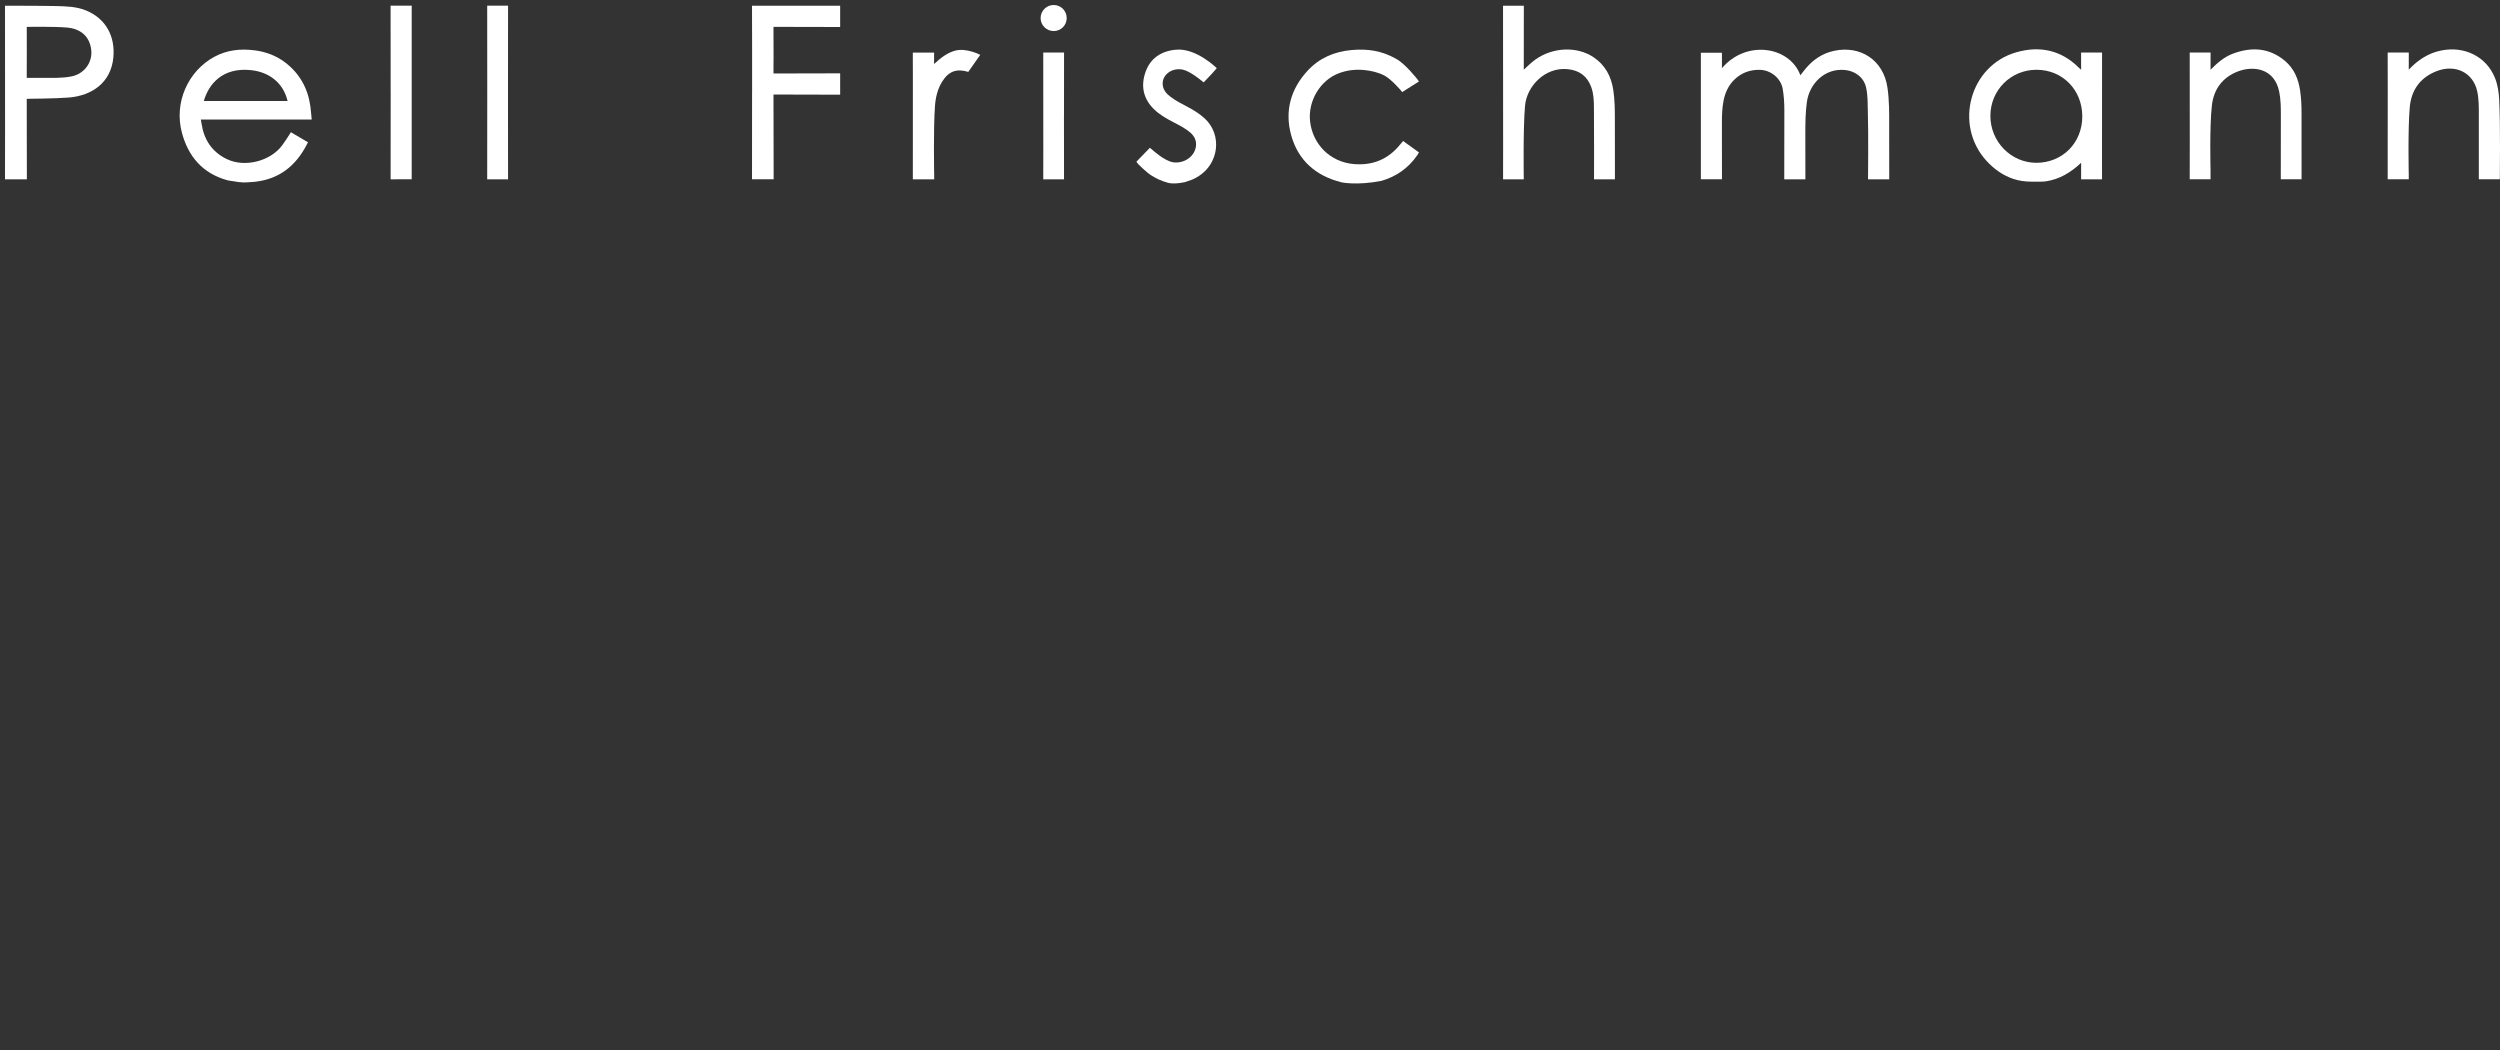 <?xml version="1.0" encoding="UTF-8"?>
<svg xmlns="http://www.w3.org/2000/svg" height="420" viewBox="0 0 1000 420" width="1000">
  <rect x="0" y="0" width="1000" height="420" fill="#333333" stroke="none"/>
  <g fill="#fff" transform="translate(2 2)">
    <path d="m94.808 70.928c-1.007 0-1.989-.169-2.971-.363-.982-.193-2.05-.218-3.044-.508-9.812-2.768-15.488-9.502-18.023-18.944-3.25-12.089 2.438-24.638 12.892-30.356 5.082-2.781 10.6-3.373 16.41-2.599 4.257.568 8.369 2.104 11.801 4.679 5.882 4.413 9.23 10.312 10.273 17.65.206 1.499.534 5.331.534 5.331h-.922s-.667 0-.995 0c-13.572 0-42.425 0-42.425 0s.036.036.279 1.644c.97 6.383 4.112 11.255 10.042 14.144 7.483 3.639 17.732.665 22.231-5.513.97-1.33 1.892-2.708 2.765-4.098.388-.629.691-1.112.691-1.112l6.853 4.026s-.121.218-.485.919c-4.33 8.39-10.867 13.733-20.533 14.858-.097 0-.182.012-.279.036l-3.263.23h-1.831zm18.217-32.532c-1.698-7.302-7.41-11.618-14.736-12.355-11.146-1.112-16.713 5.368-18.775 12.355h33.499z"></path>
    <path d="m465.051 71.073c-2.523-.737-4.184-1.463-6.464-2.865-2.001-1.221-5.239-4.497-5.239-4.497l-.8-1.015 5.409-5.585 1.079.907s4.791 4.388 8.223 4.896c4.221.617 8.393-2.14 9.072-6.081.4-2.309-.424-4.255-2.195-5.791-1.989-1.717-4.318-2.889-6.622-4.086-2.862-1.487-5.676-3.046-7.993-5.331-4.293-4.231-5.239-9.369-3.311-14.833 1.977-5.609 6.428-8.45 12.335-8.922 8.065-.653 16.167 7.399 16.167 7.399l-1.941 2.212-3.299 3.47-.922-.725s-4.415-3.699-7.35-4.352c-4.488-1.003-8.66 2.2-8.09 6.286.279 2.007 1.552 3.397 3.093 4.558 2.074 1.584 4.403 2.744 6.707 3.965 2.511 1.33 4.948 2.805 7.034 4.751 7.01 6.552 5.64 18.025-2.693 23.175-1.916 1.185-3.178 1.547-5.252 2.237-2.632.58-5.215.75-6.937.23z"></path>
    <path d="m686.77 25.279c9.727-11.509 27.107-8.765 31.376 2.817.74-.943 1.407-1.813 2.11-2.66 3.02-3.615 6.78-6.141 11.437-7.121 10.37-2.212 19.672 3.615 21.285 14.7.74 5.041.703 10.094.691 15.16 0 6.685.024 21.555.024 21.555h-8.478s.194-18.364-.073-26.874c-.097-3.228.036-6.504-.679-9.756-1.007-4.57-4.876-6.758-8.502-7.108-8.211-.786-14.227 5.634-15.209 12.815-.558 4.062-.606 8.112-.619 12.186 0 5.791.024 18.726.024 18.726h-8.453s.036-19.089.036-27.745c0-2.805-.182-5.597-.643-8.378-.716-4.292-4.791-7.568-9.157-7.665-4.002-.085-7.41 1.221-10.2 3.929-2.353 2.285-3.687 5.198-4.318 8.438-.558 2.841-.655 5.694-.655 8.571 0 7.108.024 22.849.024 22.849h-8.441v-50.618h8.429v6.178z"></path>
    <path d="m814.131 70.662c-1.176 0-2.365 0-3.541 0-2.45 0-4.9-.314-7.229-1.088-4.148-1.39-7.702-3.881-10.77-7.241-13.147-14.422-6.671-38.129 11.983-43.437 9.327-2.648 17.829-.883 24.9 6.117.23.218.473.423.982.895 0-2.007-.024-6.891-.024-6.891h8.393s-.024 29.739-.024 43.811c0 1.886.012 6.891.012 6.891h-8.369s.012-4.533.012-6.613c-4.16 3.905-8.648 6.601-14.033 7.411-.752.109-1.516.145-2.28.145zm-1.504-44.754c-10.285 0-18.447 8.124-18.472 18.412-.024 10.324 8.223 18.775 18.35 18.799 10.479.012 18.411-7.979 18.411-18.545 0-10.614-7.883-18.654-18.29-18.666z"></path>
    <path d="m.024 34.938c0-11.013.024-22.027-.024-33.052 0-1.197 0-1.584 0-1.584s13.972-.024 20.182.121c4.148.097 8.356.157 12.298 1.789 7.944 3.288 11.631 10.397 10.867 18.726-.934 10.119-8.551 15.317-17.829 16.079-5.155.423-16.822.508-16.822.508v1.342c.036 9.792 0 19.585.049 29.377v1.487h-8.745s0-.411 0-1.608c.049-11.062.024-22.123.024-33.185zm8.696-15.994c0 2.962-.024 8.886-.024 8.886v1.306s4.39.024 5.907 0c4.014-.036 8.053.23 12.031-.58 5.13-1.04 8.502-5.646 7.847-10.759-.679-5.21-4.112-8.269-9.654-8.777-5.009-.447-16.119-.278-16.119-.278v1.161c.036 3.01.012 6.02.012 9.031z"></path>
    <path d="m607.487 25.895c1.686-1.547 3.056-2.914 4.633-4.05 6.925-4.957 16.507-5.416 23.153-1.052 4.827 3.179 7.253 7.785 8.065 13.371.546 3.736.606 7.495.606 11.267 0 7.628.024 24.299.024 24.299h-8.356s.061-19.669-.036-28.712c-.024-2.708-.109-5.452-1.043-8.076-1.589-4.485-4.779-6.818-9.484-7.278-9.048-.895-16.325 6.842-17.028 14.555-.837 9.212-.509 29.522-.509 29.522h-8.284s.024-9.152.024-13.056c0-18.267-.036-56.396-.036-56.396h8.32s-.024 16.441-.024 24.021v1.608z"></path>
    <path d="m961.491 25.871c3.736-3.941 7.786-6.564 12.795-7.628 9.4-1.995 18.217 2.357 21.661 10.832 1.152 2.817 1.577 5.827 1.734 8.825.509 10.252.255 30.767.255 30.767v1.04h-8.405v-1.306s0-16.284 0-24.432c0-3.204.036-6.419-.667-9.55-1.662-7.399-8.72-10.904-16.288-7.931-6.489 2.551-10.054 7.507-10.673 14.398-.8 8.97-.4 26.947-.4 26.947v1.862l-8.429.024v-1.487s.024-22.873.024-34.309c0-4.57-.024-13.697-.024-13.697v-1.209h8.441v1.161s-.012 3.554-.012 5.694z"></path>
    <path d="m298.844 35.047c0-11.062.024-22.135-.036-33.197 0-1.257 0-1.547 0-1.547h35.257v7 1.499l-26.67-.06s-.024.266 0 1.535c.085 5.174 0 15.535 0 15.535v1.584l25.191-.06h1.48v8.535h-1.492l-23.626-.06h-1.552l.061 32.23v1.668h-8.648v-1.342s.024-22.22.024-33.342z"></path>
    <path d="m882.207 25.907c2.814-2.877 5.603-5.21 9.084-6.492 7.41-2.72 14.433-2.321 20.691 2.938 3.651 3.071 5.361 7.193 6.052 11.799.461 3.083.594 6.178.582 9.285-.024 8.281.012 24.855.012 24.855v1.427h-8.308v-1.463s.036-16.006.024-24.009c0-3.204-.012-6.407-.655-9.55-1.904-9.43-10.321-10.433-16.349-8.184-6.246 2.321-9.836 7.084-10.588 13.673-.982 8.62-.534 25.956-.534 25.956v3.554h-8.332v-1.233s.024-8.946.024-13.419c0-11.533-.024-34.599-.024-34.599v-1.439h8.344v1.148s-.012 3.554-.012 5.73z"></path>
    <path d="m154.261 34.902c0-11.062.024-22.111-.024-33.173 0-1.185 0-1.463 0-1.463h8.441s.073.254 0 .991c-.024.278 0 .568 0 .846v65.777 1.825l-8.429.024s0-.351 0-1.378c.036-11.146.024-22.305.024-33.451z"></path>
    <path d="m385.307 26.754c-4.694-1.427-7.871-.242-10.443 3.905-1.831 2.95-2.608 6.214-2.862 9.635-.691 9.212-.327 27.648-.327 27.648v1.789h-8.538v-1.511s.012-25.98.012-38.964c0-3.01-.024-9.031-.024-9.031v-1.185h8.514v1.233s-.012 2.224-.012 3.337c2.583-2.394 5.13-4.437 8.441-5.356 4.669-1.185 10.03 1.692 10.03 1.692"></path>
    <path d="m192.902 34.902c0-11.062.024-22.111-.024-33.173 0-1.185 0-1.463 0-1.463h8.344v1.342c-.036 11.993-.024 23.997-.024 35.99 0 10.215-.024 20.419.024 30.634v1.487h-8.344s0-.351 0-1.366c.036-11.146.024-22.305.024-33.451z"></path>
    <path d="m423.584 44.356c0 8.003.024 24.009.024 24.009v1.366h-8.308v-1.257s.024-6.214.024-9.321c0-12.851-.024-38.553-.024-38.553v-1.584h8.32v1.475s-.024 15.909-.024 23.864z"></path>
    <path d="m424.676 5.271c-.012 2.889-2.341 5.174-5.252 5.15-2.874-.012-5.215-2.394-5.179-5.247.036-2.877 2.401-5.198 5.276-5.174 2.899.036 5.167 2.357 5.155 5.259z"></path>
    <path d="m534.449 70.915s6.202 1.372 16.156-.576c5.828-1.714 10.678-4.984 14.298-10.25.519-.747.664-1.139.664-1.139l-6.323-4.543s-.471.514-1.158 1.359c-4.742 5.902-10.895 8.462-18.4 7.874-9.725-.759-16.639-8.033-17.652-17.07-.917-8.143 4.042-16.556 11.68-19.336 3.197-1.163 6.443-1.543 9.894-1.225 2.896.282 5.599.906 8.144 2.204 2.63 1.347 6.455 5.792 6.455 5.792l.664.833 6.709-4.249-.567-.796s-4.947-6.38-8.639-8.303c-5.755-3.257-11.438-4.041-17.737-3.478-6.914.637-12.874 3.159-17.604 8.278-6.769 7.323-9.206 16.128-6.588 25.691 2.775 10.164 9.87 16.36 20.029 18.907z"></path>
  </g>
</svg>
